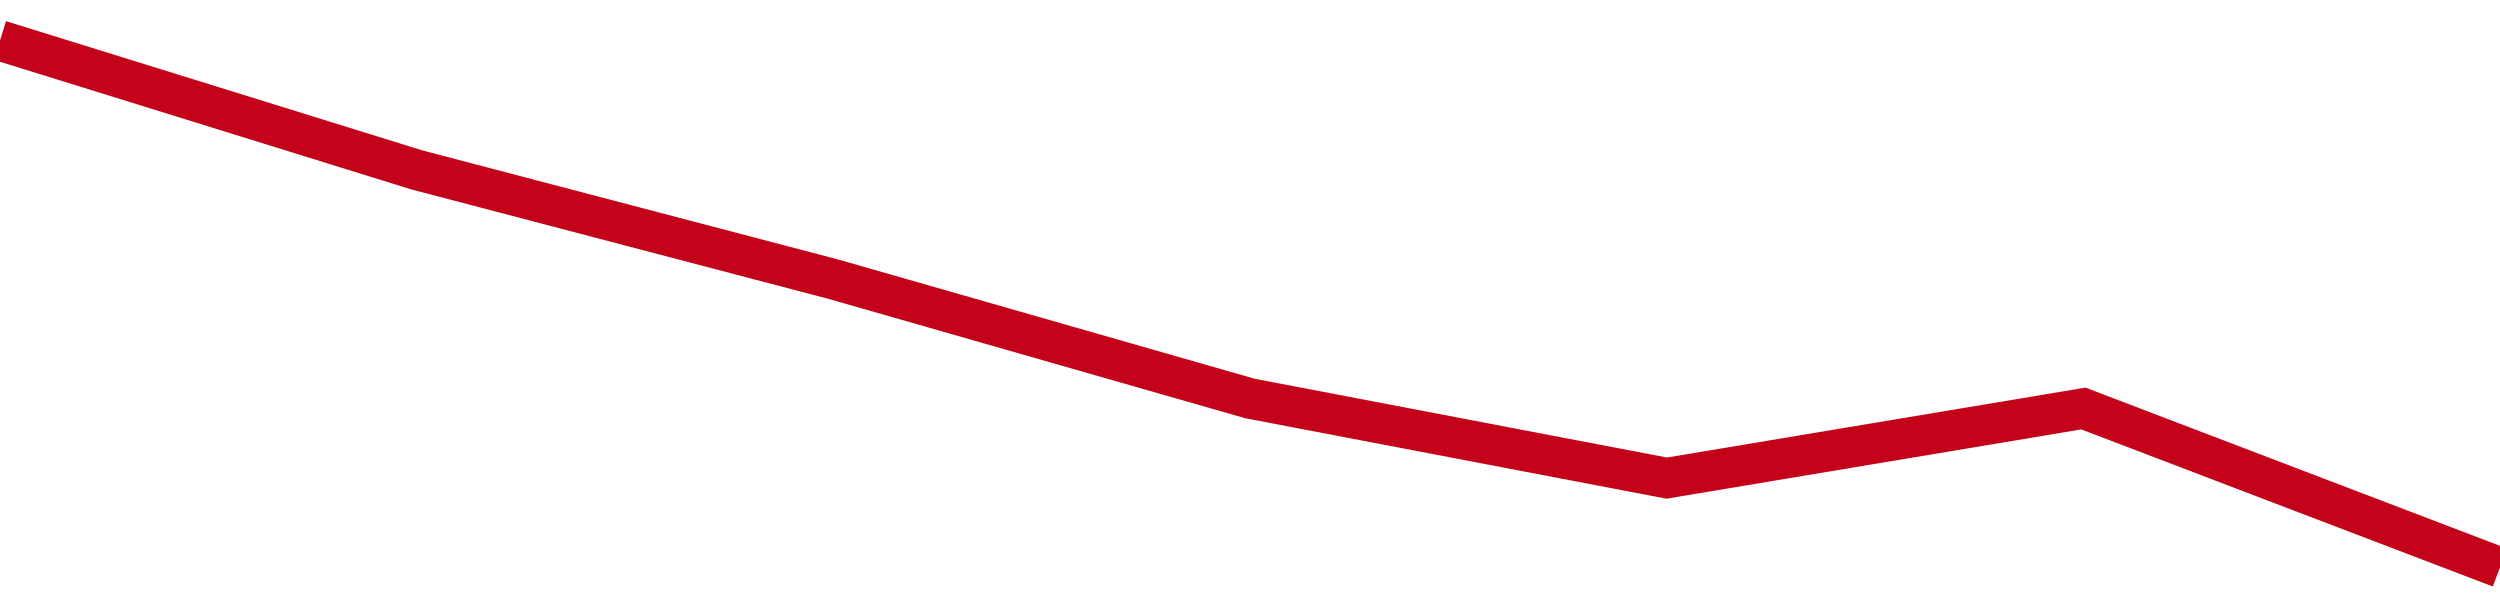 <!-- Generated with https://github.com/jxxe/sparkline/ --><svg viewBox="0 0 185 45" class="sparkline" xmlns="http://www.w3.org/2000/svg"><path class="sparkline--fill" d="M 0 3 L 0 3 L 30.833 12.57 L 61.667 20.66 L 92.5 29.49 L 123.333 35.38 L 154.167 30.23 L 185 42 V 45 L 0 45 Z" stroke="none" fill="none" ></path><path class="sparkline--line" d="M 0 3 L 0 3 L 30.833 12.57 L 61.667 20.66 L 92.5 29.49 L 123.333 35.38 L 154.167 30.23 L 185 42" fill="none" stroke-width="3" stroke="#C4021A" ></path></svg>